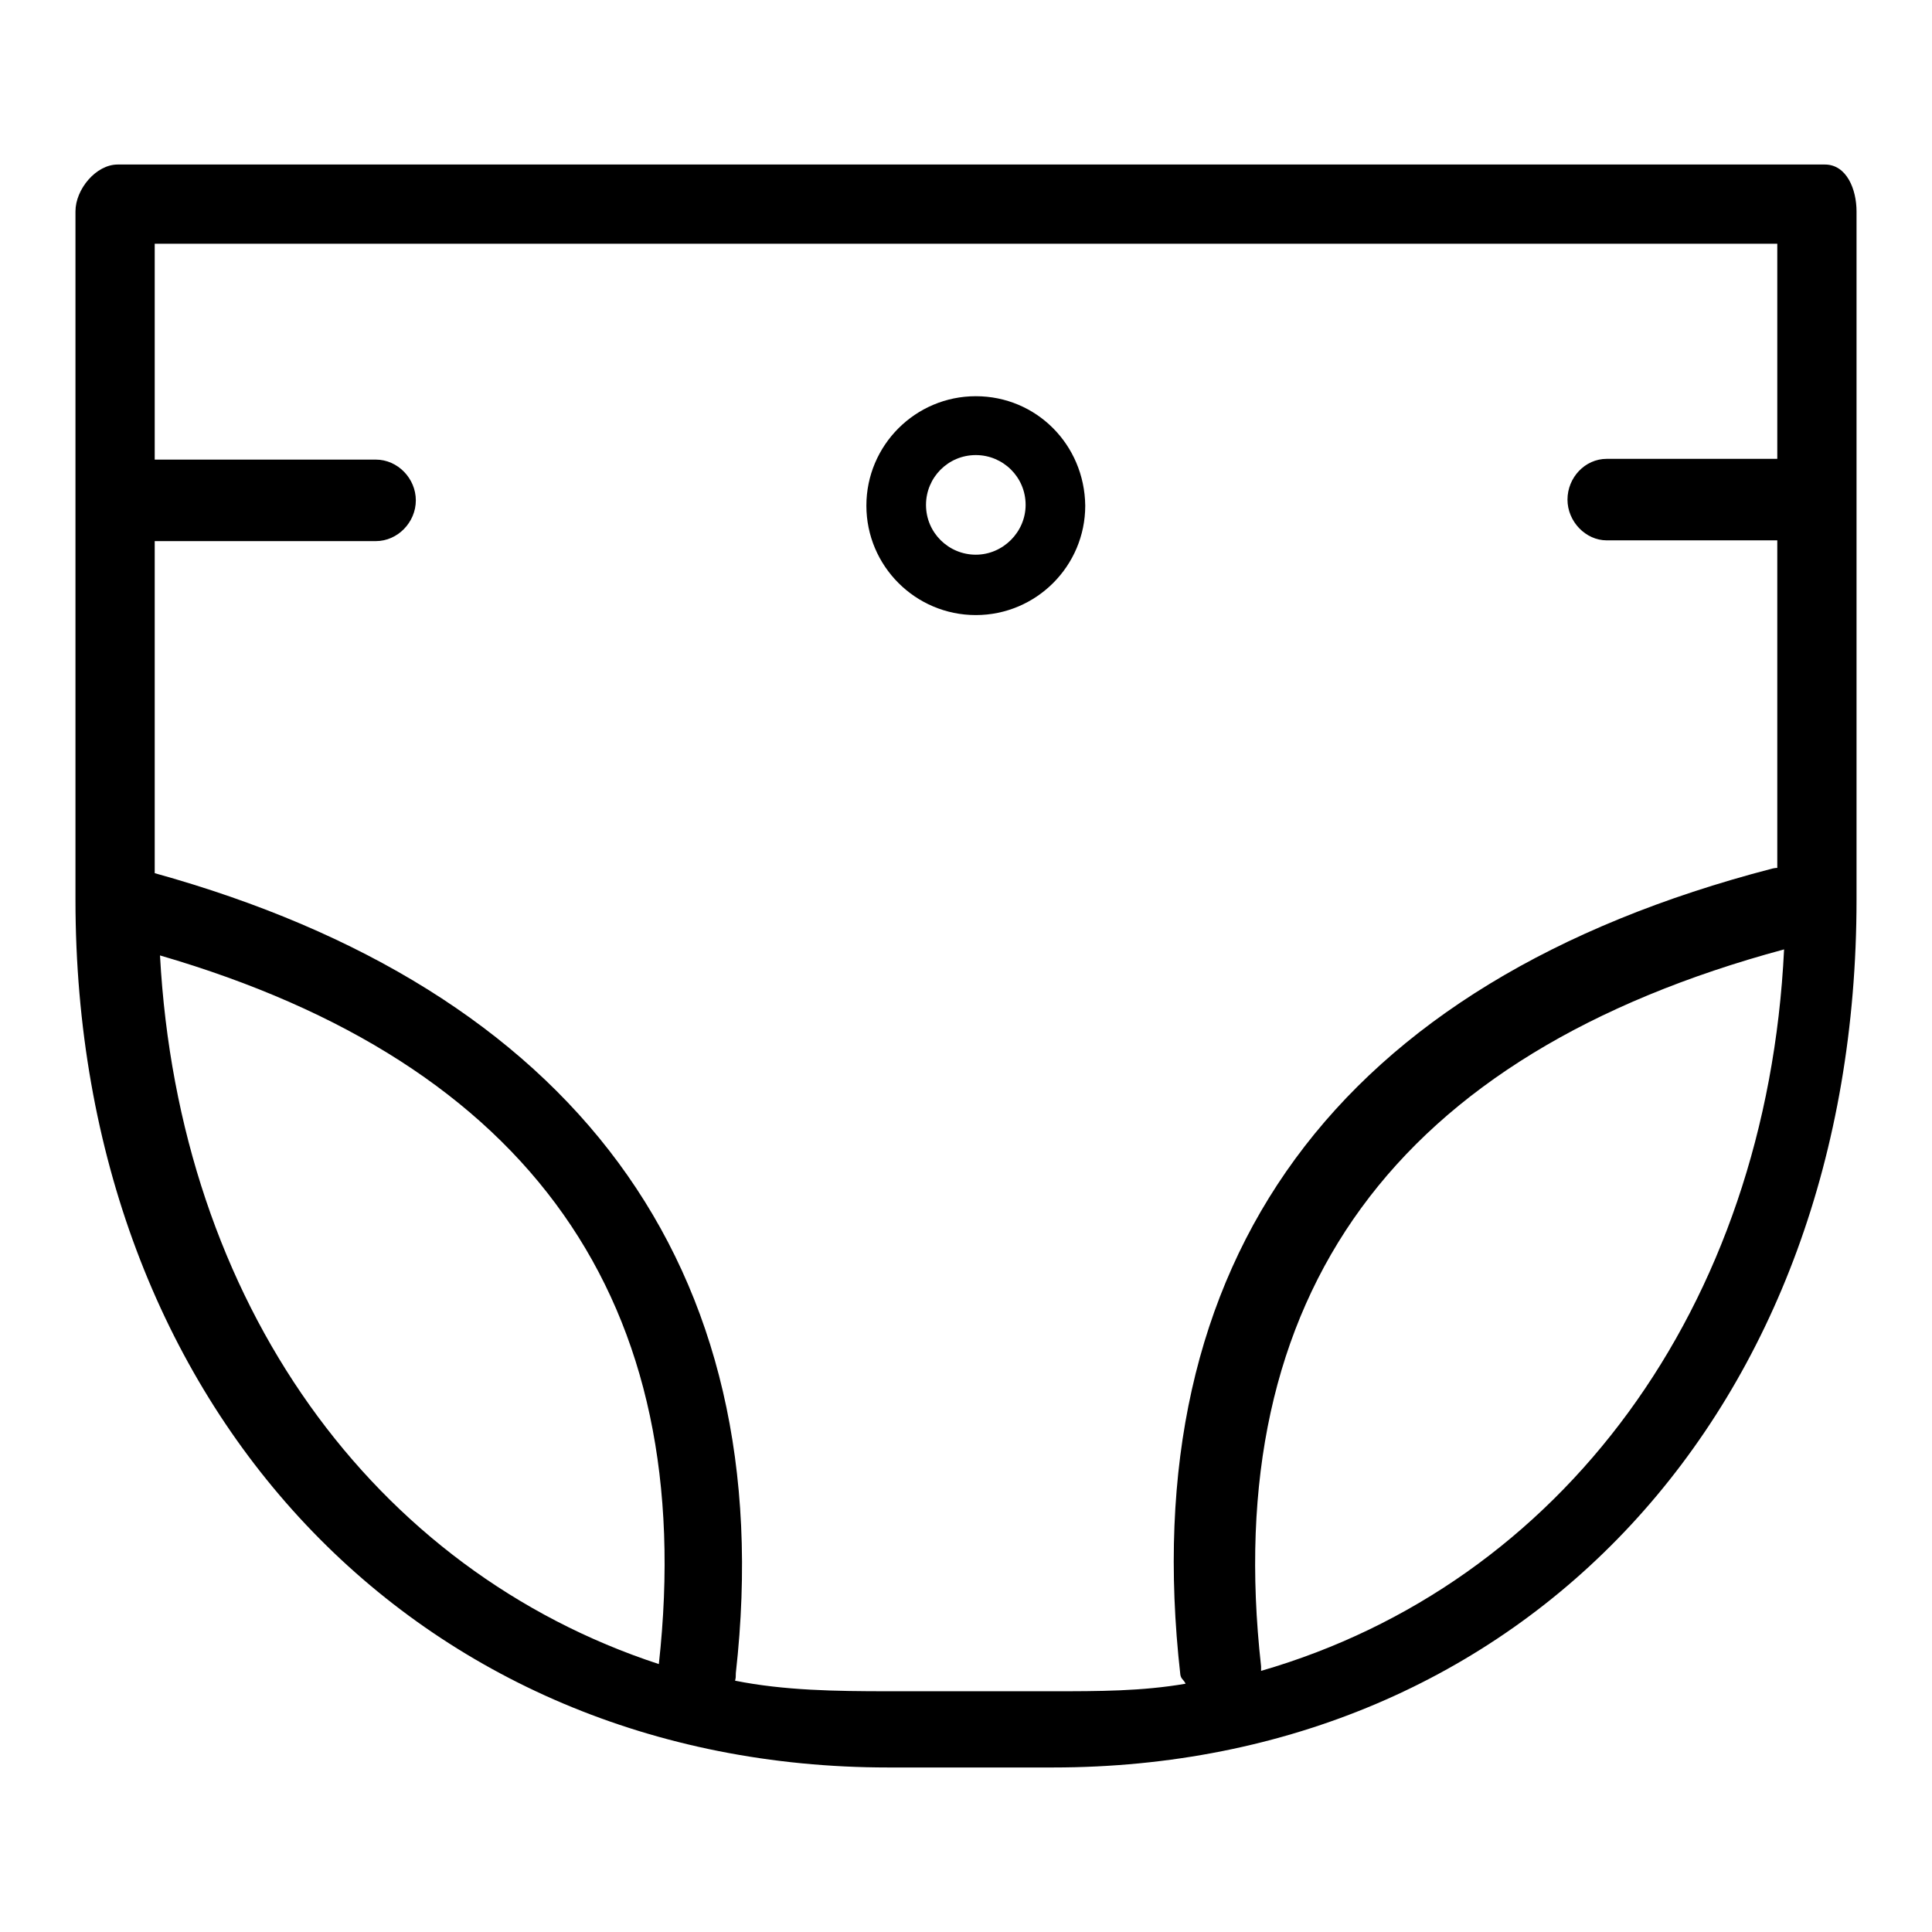 <?xml version="1.0" encoding="utf-8"?>
<!-- Svg Vector Icons : http://www.onlinewebfonts.com/icon -->
<!DOCTYPE svg PUBLIC "-//W3C//DTD SVG 1.1//EN" "http://www.w3.org/Graphics/SVG/1.1/DTD/svg11.dtd">
<svg version="1.1" xmlns="http://www.w3.org/2000/svg" xmlns:xlink="http://www.w3.org/1999/xlink" x="0px" y="0px" viewBox="0 0 256 256" enable-background="new 0 0 256 256" xml:space="preserve">
<g><g><path fill="#000000" d="M241.8,21.8H15.6c-2.9,0-5.6,3.3-5.6,6.2v91.2c0,67.5,45.5,115,107.7,115h21.8c62.3,0,106.5-47.4,106.5-115V28C246,25.1,244.7,21.8,241.8,21.8z M87.3,220.5c-37.8-12.4-63.6-47.8-66.1-93.9C70.3,140.9,92.6,172.5,87.3,220.5z M139.5,224.1h-21.8c-7,0-13.8-0.1-20.3-1.4c0.1-0.4,0.1-0.5,0.1-1c6.1-54.3-21.9-90.7-77-106v-44h29.3c2.9,0,5.3-2.5,5.3-5.4c0-2.9-2.4-5.4-5.3-5.4H20.5V32.3h215v28.5h-22.6c-2.9,0-5.2,2.5-5.2,5.4s2.4,5.4,5.2,5.4h22.6V115c0,0-0.3,0-0.7,0.1c-57.7,15-84.6,51.9-78.4,106.8c0.1,0.6,0.4,0.6,0.7,1.2C151.3,224.1,145.6,224.1,139.5,224.1z M167.1,221.4c0-0.2,0-0.4,0-0.6c-5.5-49.2,17.8-81.1,69.3-95C234.1,173.4,206.8,209.9,167.1,221.4z"/><path fill="#000000" d="M129.3,52.5c-8,0-14.5,6.5-14.5,14.5c0,8,6.5,14.5,14.5,14.5c8,0,14.5-6.5,14.5-14.5C143.7,58.9,137.3,52.5,129.3,52.5z M129.3,73.5c-3.6,0-6.6-2.9-6.6-6.6c0-3.6,2.9-6.6,6.6-6.6c3.6,0,6.6,2.9,6.6,6.6C135.9,70.5,132.9,73.5,129.3,73.5z"/></g></g>
</svg>
